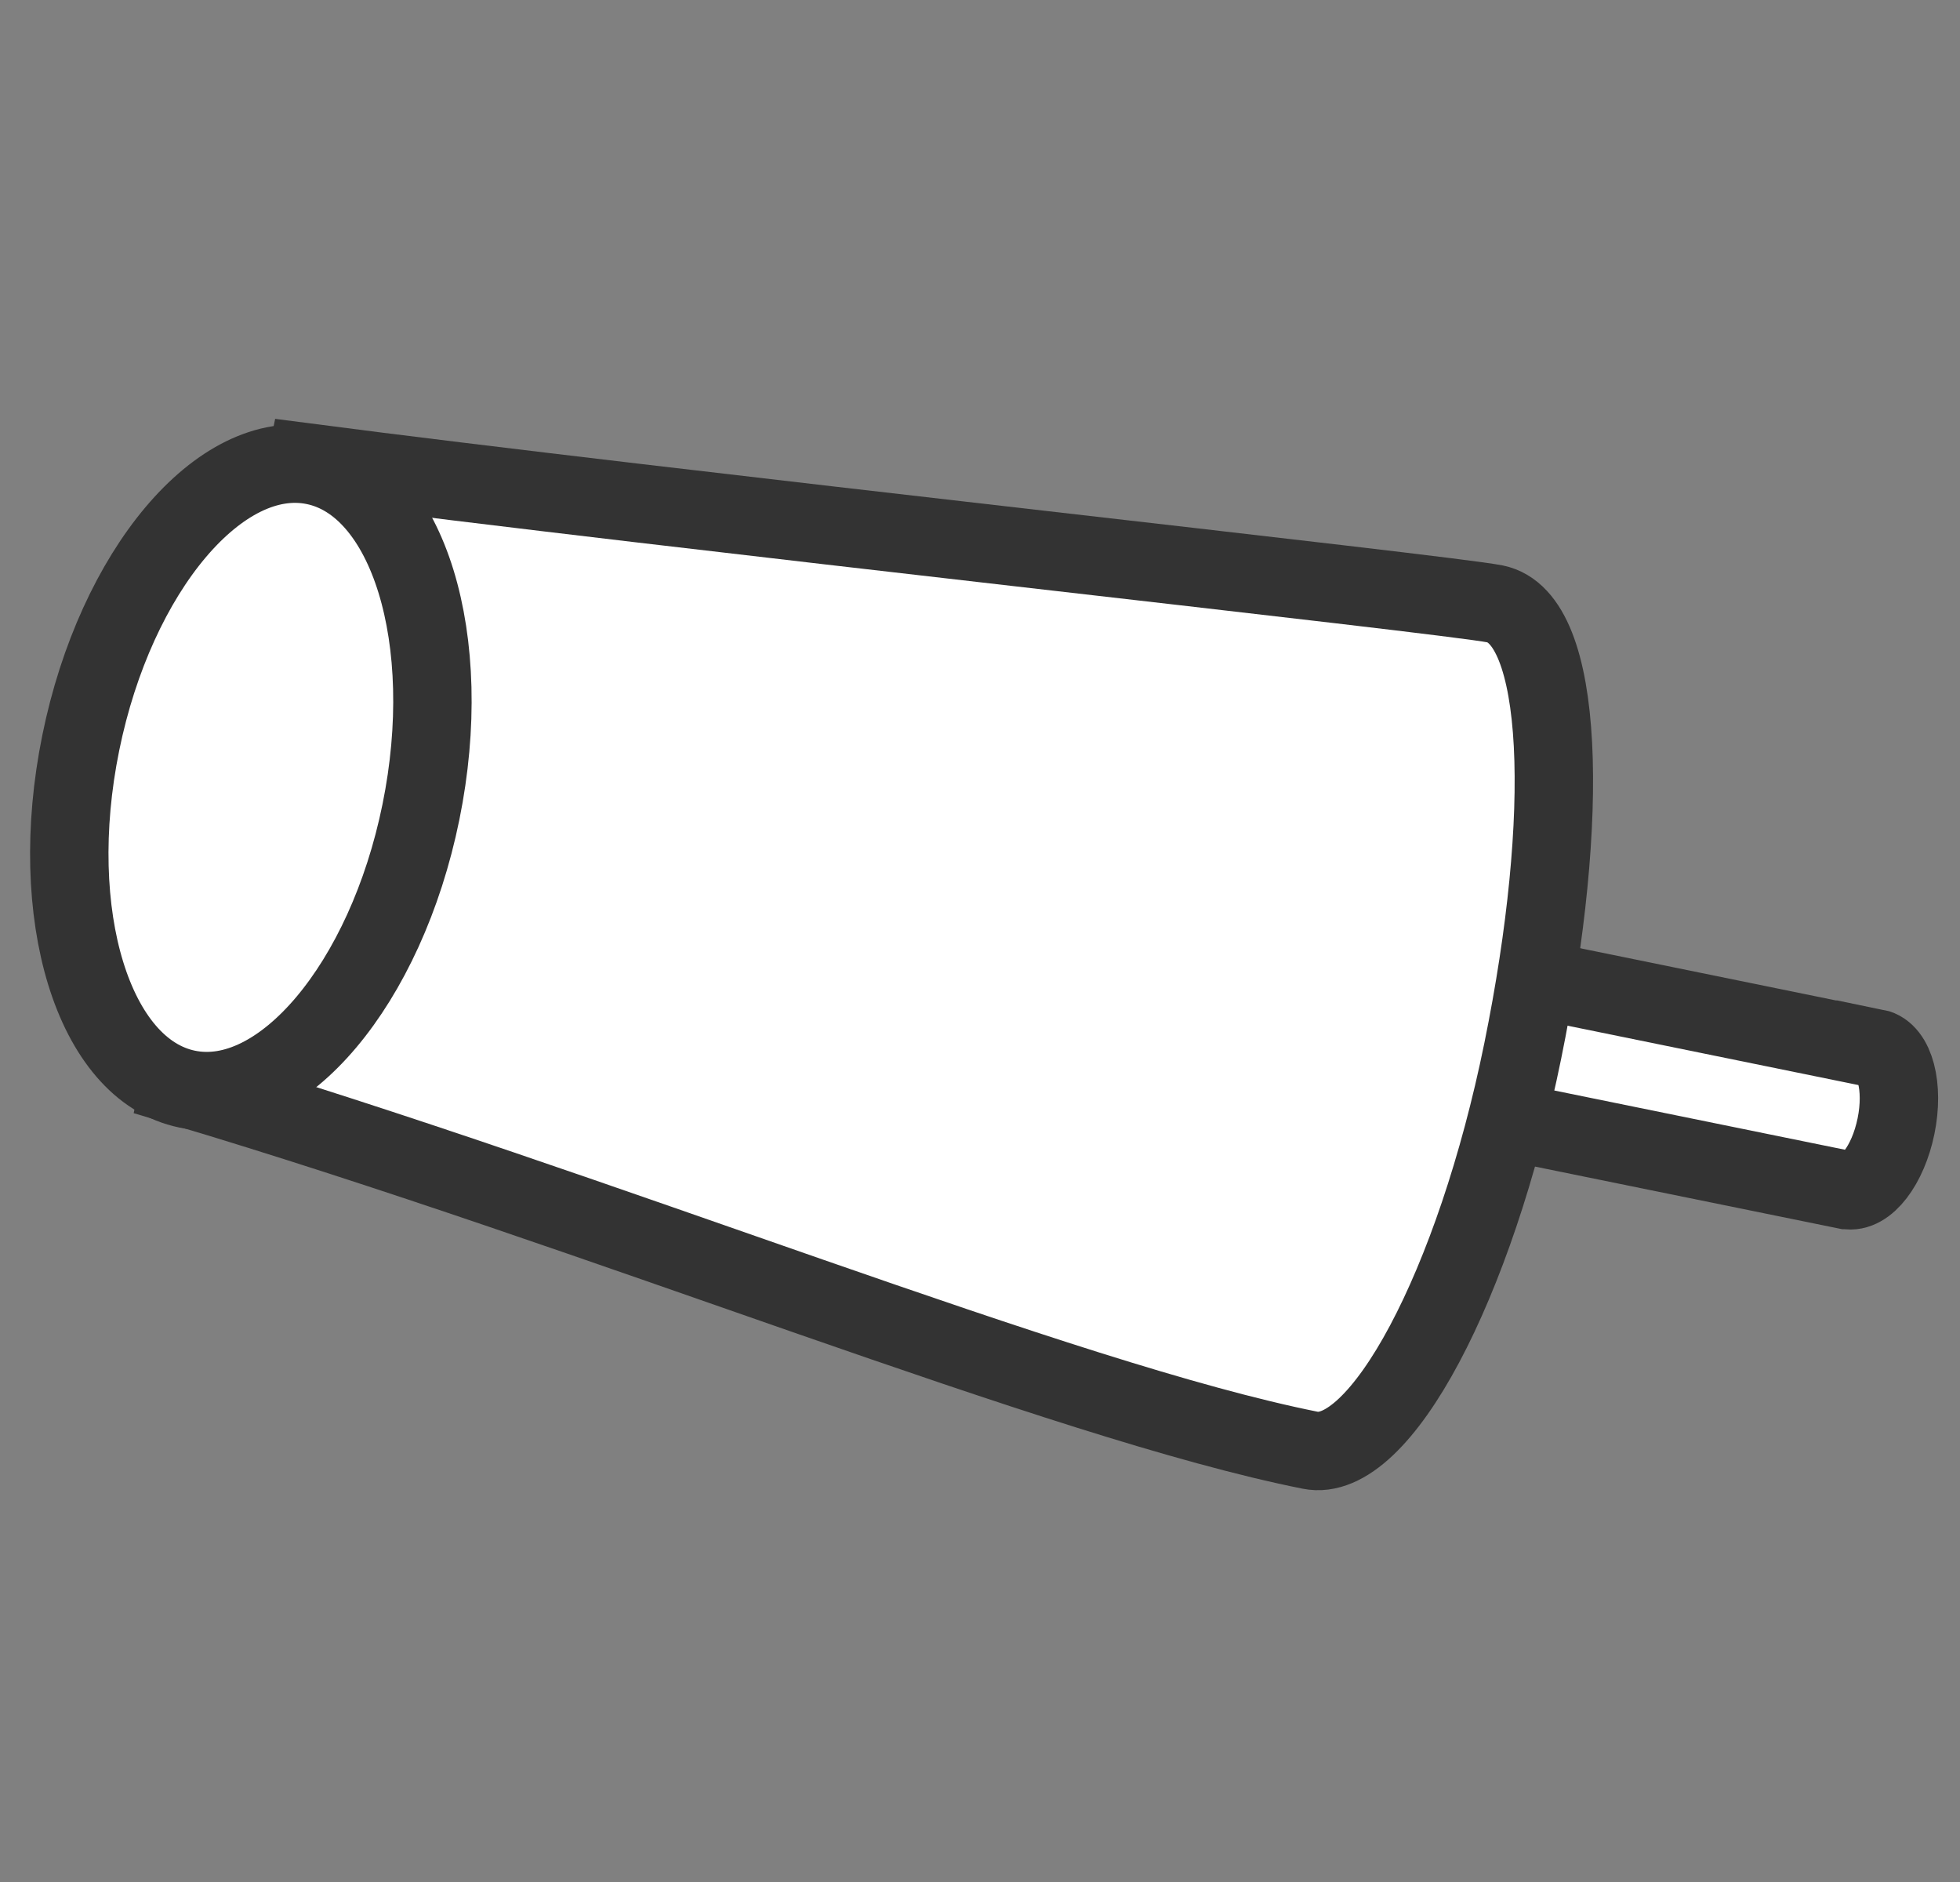 <svg width="50" height="48" viewBox="0 0 50 48" fill="none" xmlns="http://www.w3.org/2000/svg">
<rect x="0" y="0" width="50" height="48" fill="#808080" stroke="none"/>
<path d="M47.849 26.739C47.849 26.739 47.832 26.739 47.827 26.739L29.758 23.052L29.024 26.668L47.093 30.35C47.093 30.35 47.109 30.35 47.115 30.35C47.606 30.449 48.163 29.72 48.368 28.721C48.572 27.722 48.34 26.833 47.849 26.734V26.739Z" fill="white" stroke="#333333" stroke-width="2" stroke-miterlimit="10"/>
<path d="M7.813 11.795L4.573 27.694C15.443 30.932 27.047 35.713 33.42 36.987C35.197 37.352 37.626 32.792 38.846 26.802C40.066 20.813 39.916 15.761 38.138 15.402C36.899 15.152 16.982 12.991 7.813 11.795Z" fill="white" stroke="#333333" stroke-width="2" stroke-miterlimit="10"/>
<path d="M10.738 20.71C11.632 16.318 10.415 12.363 8.019 11.875C5.623 11.387 2.955 14.552 2.061 18.943C1.167 23.335 2.384 27.291 4.78 27.779C7.176 28.266 9.844 25.102 10.738 20.71Z" fill="white" stroke="#333333" stroke-width="2" stroke-miterlimit="10"/>
</svg>
